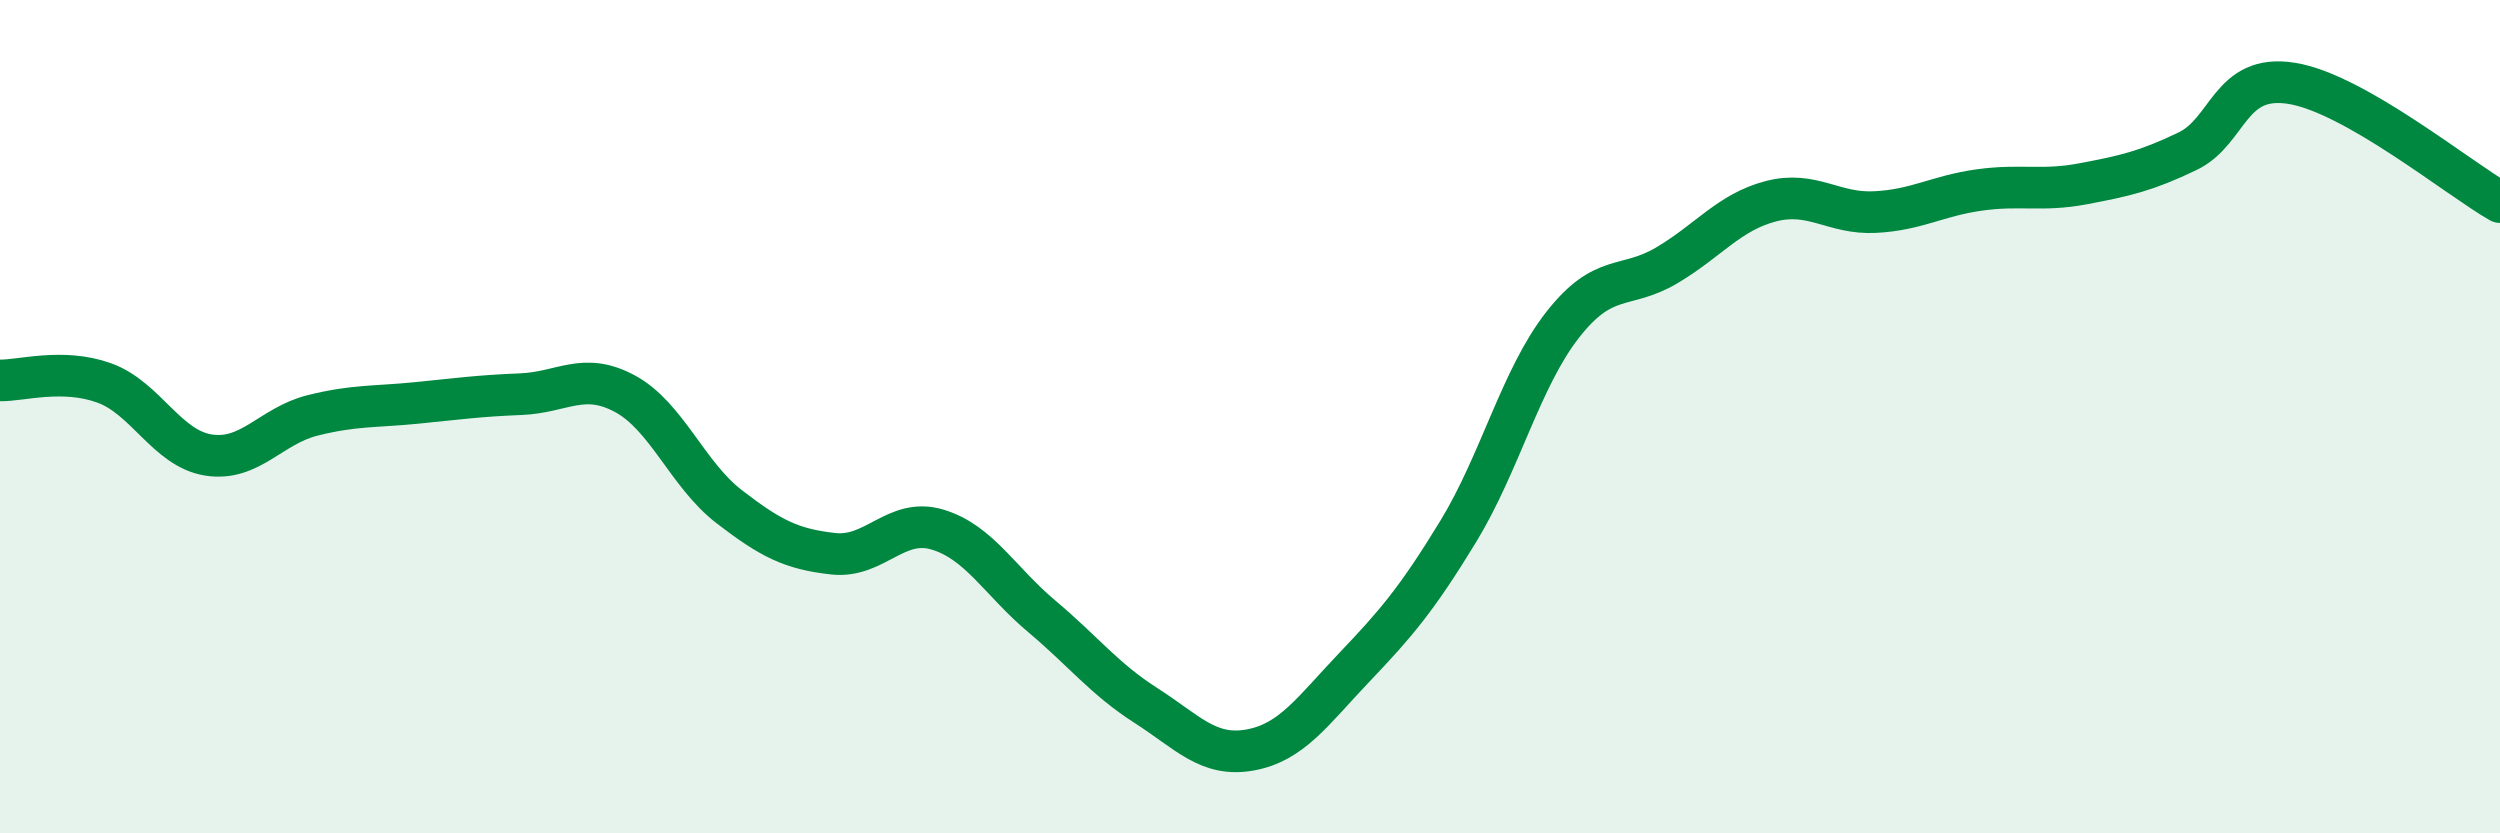 
    <svg width="60" height="20" viewBox="0 0 60 20" xmlns="http://www.w3.org/2000/svg">
      <path
        d="M 0,9.13 C 0.5,9.14 1.5,8.83 2.5,9.19 C 3.5,9.55 4,10.76 5,10.92 C 6,11.08 6.5,10.22 7.5,9.97 C 8.5,9.72 9,9.77 10,9.67 C 11,9.57 11.5,9.5 12.5,9.46 C 13.5,9.42 14,8.91 15,9.45 C 16,9.99 16.5,11.39 17.5,12.16 C 18.5,12.93 19,13.18 20,13.29 C 21,13.4 21.5,12.41 22.5,12.71 C 23.5,13.01 24,13.95 25,14.79 C 26,15.63 26.5,16.29 27.5,16.93 C 28.5,17.57 29,18.18 30,18 C 31,17.82 31.5,17.07 32.5,16.02 C 33.5,14.97 34,14.39 35,12.75 C 36,11.11 36.5,9.08 37.5,7.8 C 38.5,6.52 39,6.96 40,6.37 C 41,5.78 41.5,5.09 42.5,4.83 C 43.5,4.57 44,5.14 45,5.09 C 46,5.04 46.5,4.7 47.5,4.56 C 48.5,4.42 49,4.6 50,4.41 C 51,4.22 51.5,4.11 52.5,3.63 C 53.5,3.15 53.5,1.76 55,2 C 56.5,2.24 59,4.28 60,4.85L60 20L0 20Z"
        fill="#008740"
        opacity="0.1"
        stroke-linecap="round"
        stroke-linejoin="round"
      />
      <path
        d="M 0,9.13 C 0.5,9.14 1.5,8.83 2.5,9.19 C 3.5,9.55 4,10.76 5,10.92 C 6,11.08 6.5,10.22 7.5,9.97 C 8.5,9.72 9,9.77 10,9.67 C 11,9.57 11.5,9.5 12.5,9.46 C 13.5,9.42 14,8.91 15,9.45 C 16,9.99 16.5,11.39 17.5,12.16 C 18.5,12.93 19,13.18 20,13.29 C 21,13.4 21.5,12.41 22.5,12.71 C 23.5,13.01 24,13.95 25,14.79 C 26,15.63 26.5,16.29 27.5,16.93 C 28.5,17.57 29,18.18 30,18 C 31,17.82 31.5,17.07 32.5,16.02 C 33.5,14.97 34,14.39 35,12.75 C 36,11.11 36.5,9.08 37.5,7.8 C 38.5,6.52 39,6.96 40,6.37 C 41,5.78 41.5,5.09 42.5,4.83 C 43.5,4.57 44,5.14 45,5.09 C 46,5.04 46.5,4.7 47.5,4.56 C 48.5,4.42 49,4.6 50,4.41 C 51,4.22 51.5,4.11 52.5,3.63 C 53.5,3.15 53.5,1.76 55,2 C 56.5,2.24 59,4.28 60,4.85"
        stroke="#008740"
        stroke-width="1"
        fill="none"
        stroke-linecap="round"
        stroke-linejoin="round"
      />
    </svg>
  